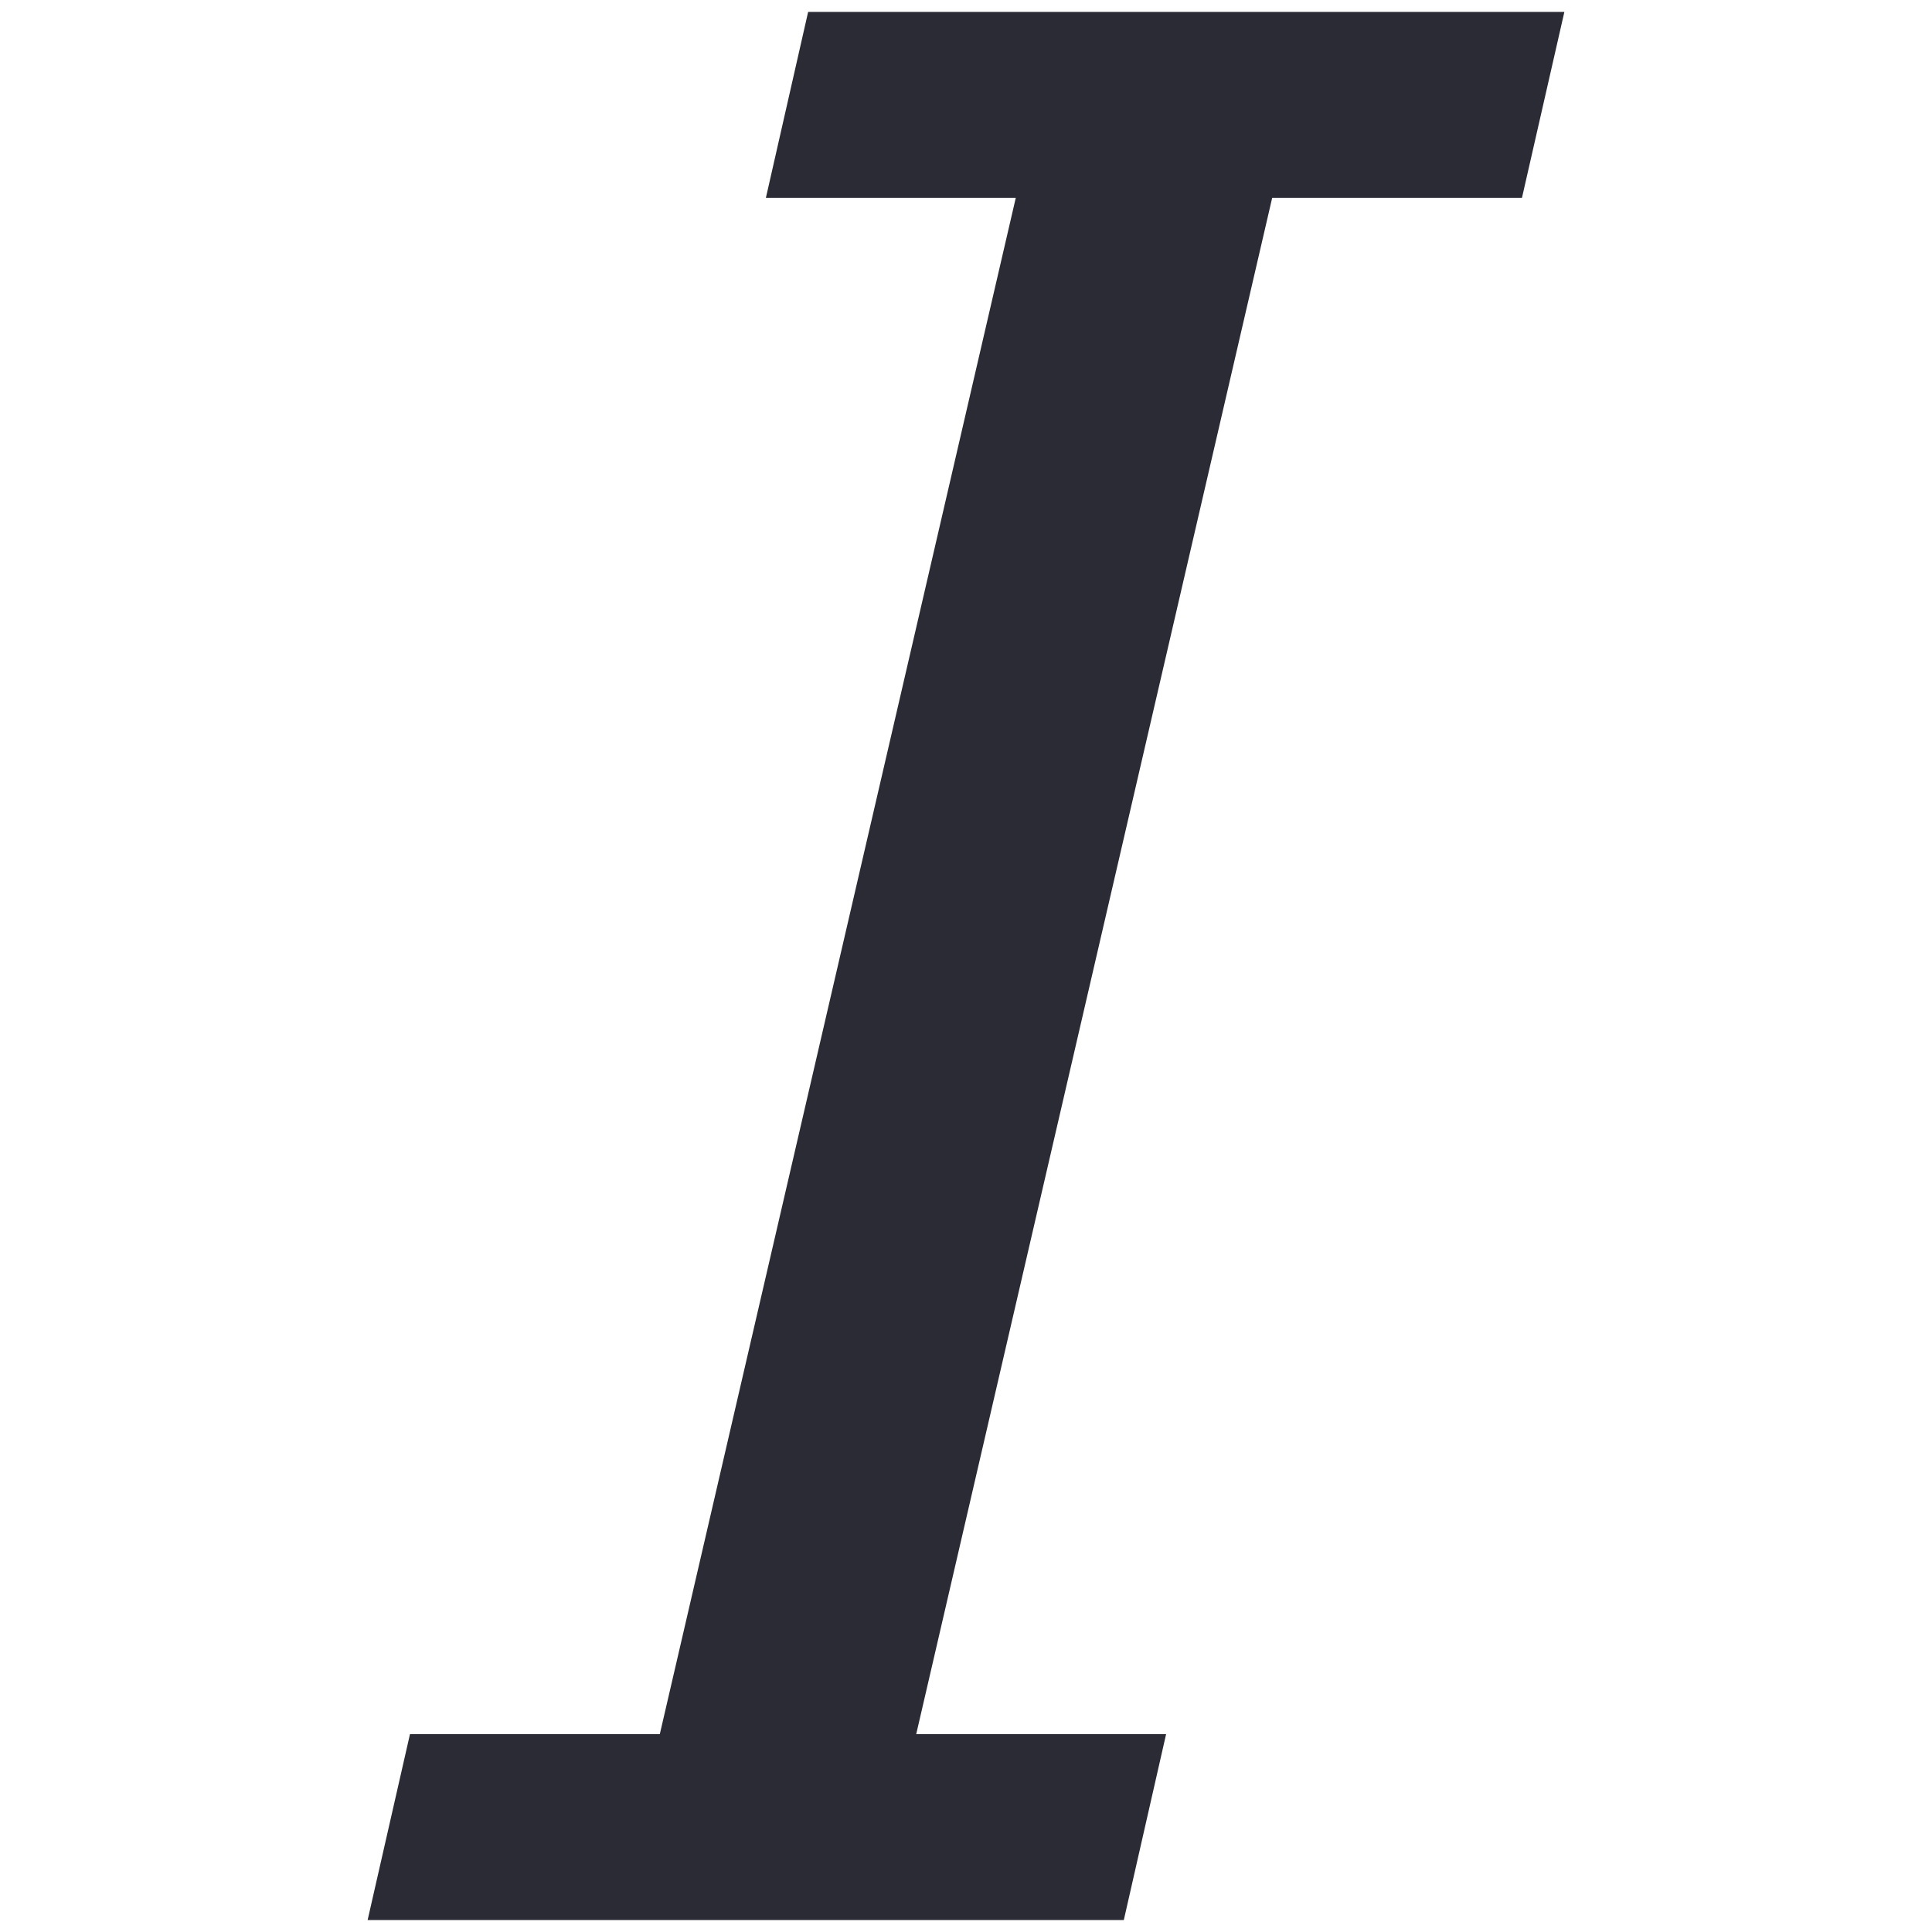 <?xml version="1.0" encoding="utf-8"?>
<!-- Generator: Adobe Illustrator 16.0.0, SVG Export Plug-In . SVG Version: 6.00 Build 0)  -->
<!DOCTYPE svg PUBLIC "-//W3C//DTD SVG 1.1//EN" "http://www.w3.org/Graphics/SVG/1.1/DTD/svg11.dtd">
<svg version="1.1" id="Layer_1" xmlns="http://www.w3.org/2000/svg" xmlns:xlink="http://www.w3.org/1999/xlink" x="0px" y="0px"
	 width="35px" height="35px" viewBox="0 0 35 35" enable-background="new 0 0 35 35" xml:space="preserve">
<g>
	<path fill="#2B2B35" d="M20.359,34.783H6.66l0.767-3.367h4.526l6.449-27.833h-4.527l0.765-3.367h13.7l-0.768,3.367h-4.525
		l-6.449,27.833h4.527L20.359,34.783z"/>
</g>
</svg>
